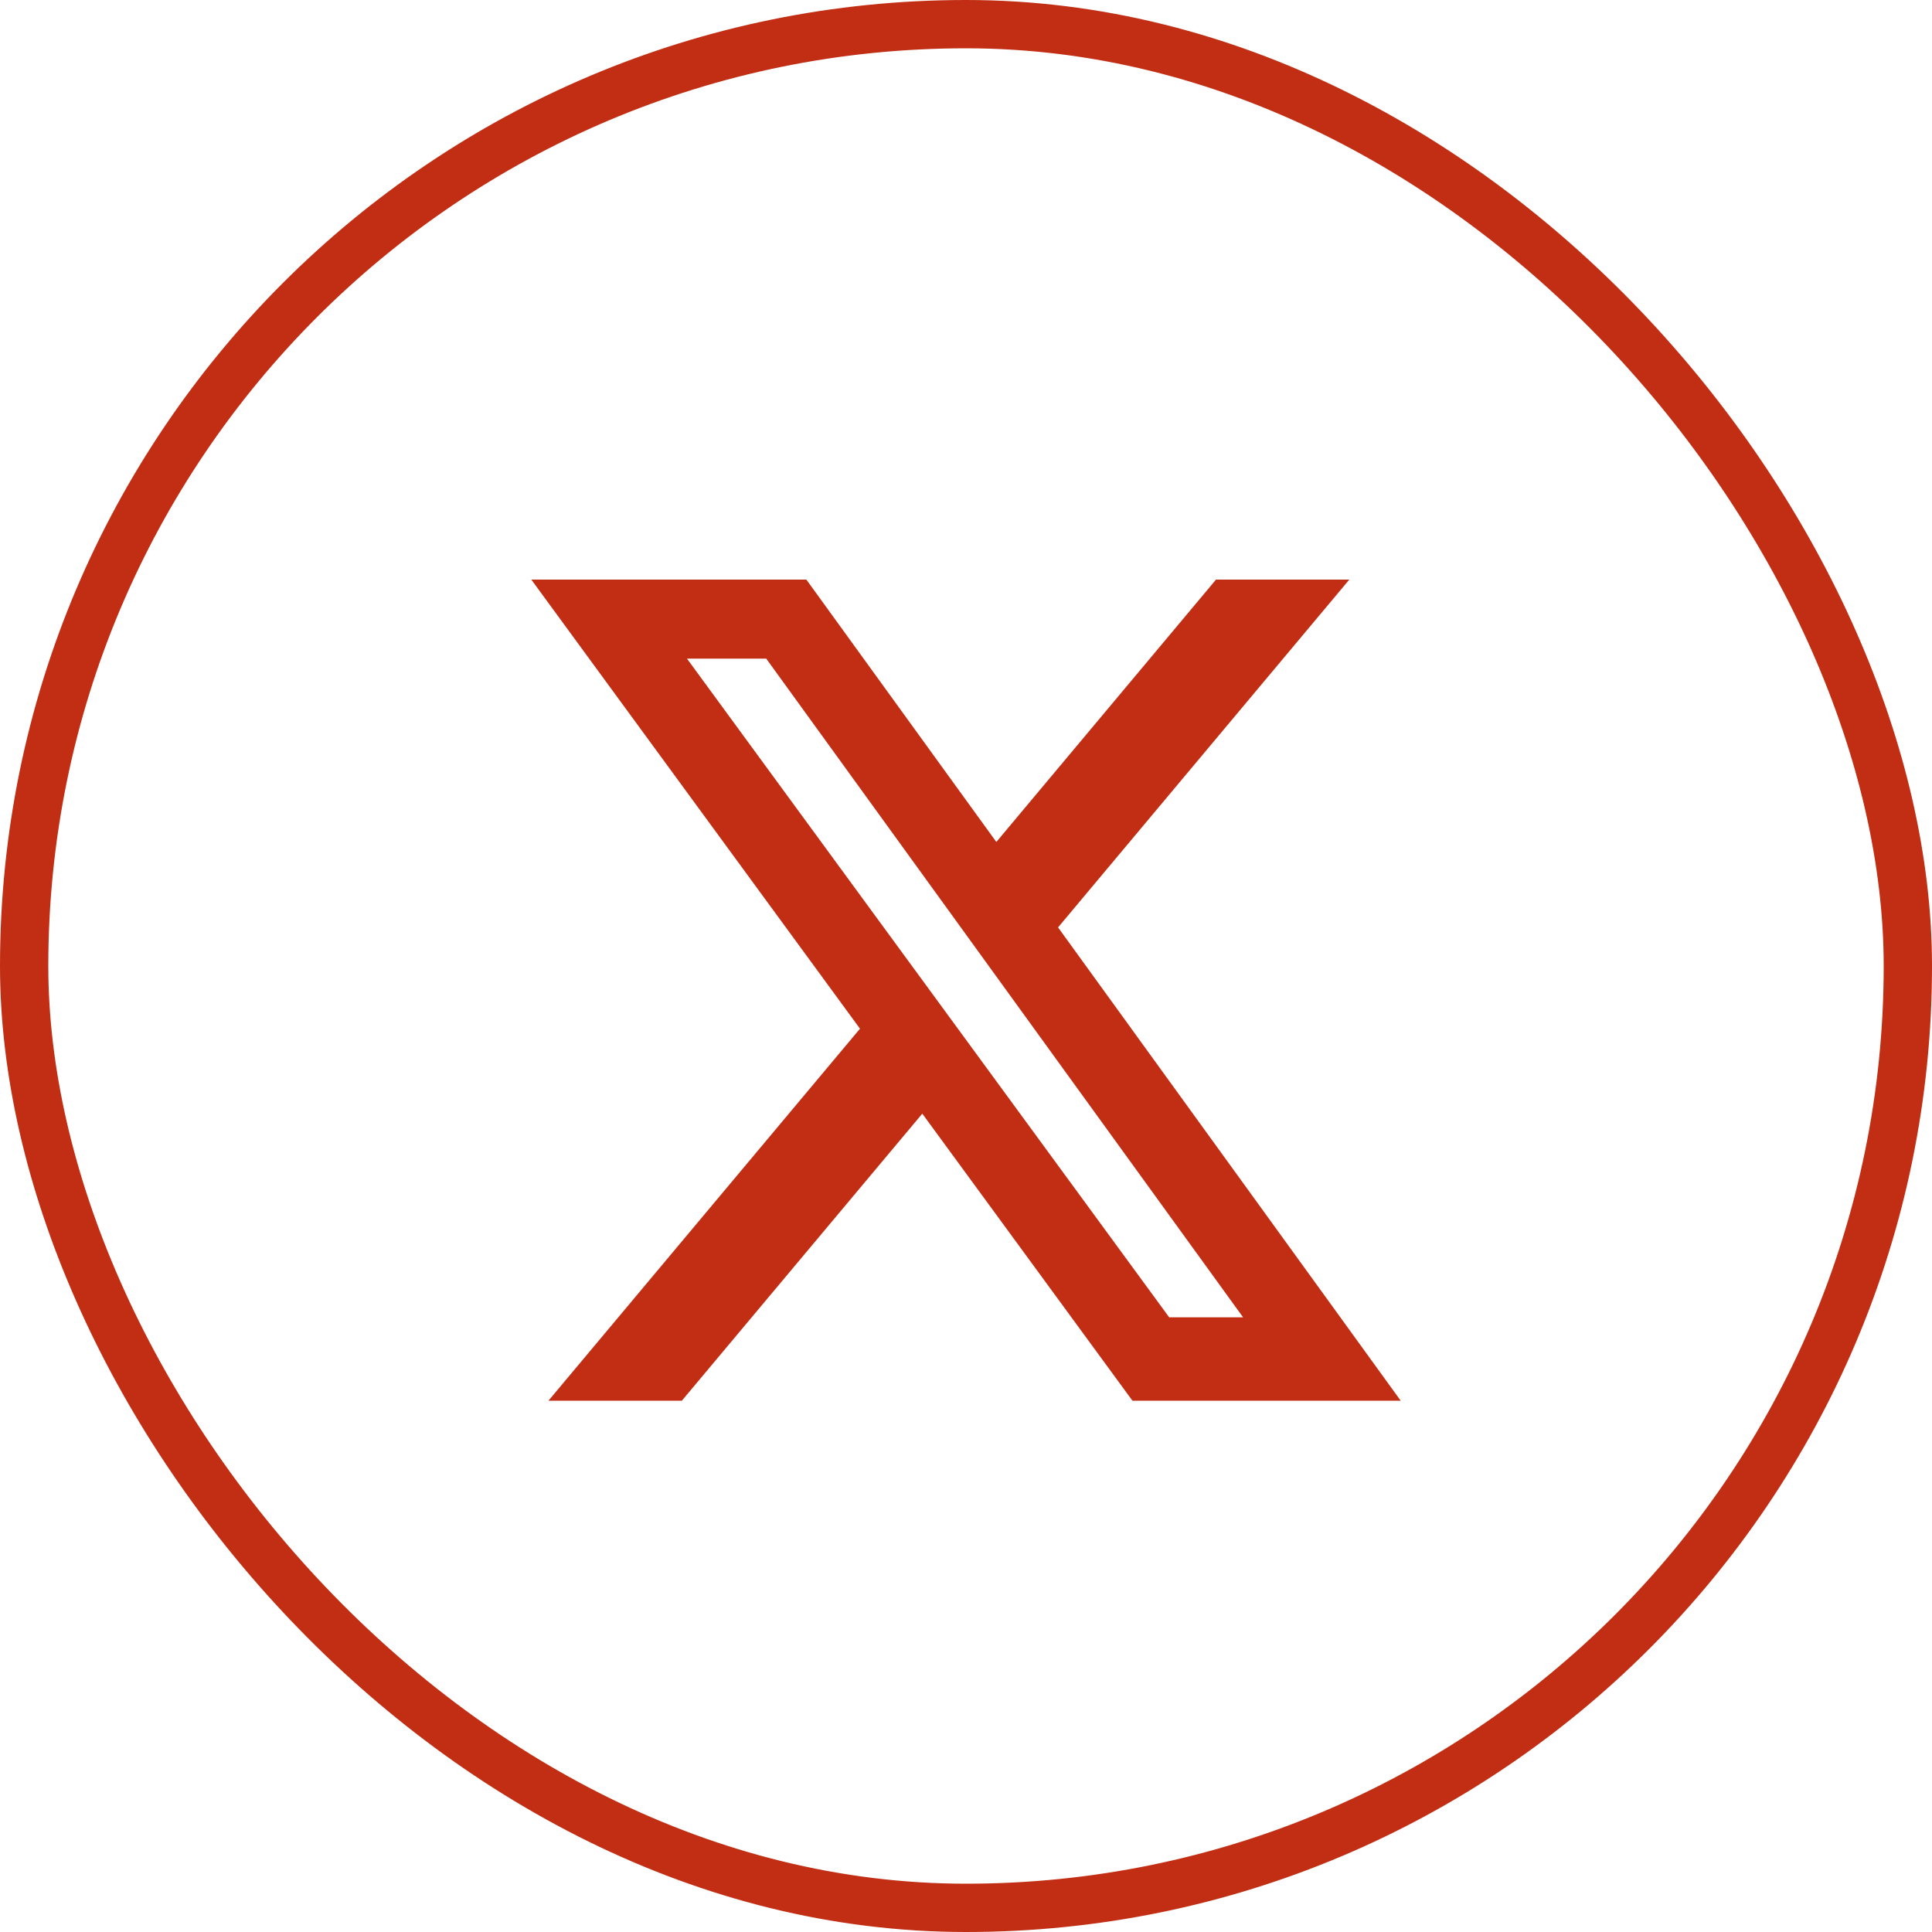 <svg width="40" height="40" viewBox="0 0 40 40" fill="none" xmlns="http://www.w3.org/2000/svg">
<rect x="0.5" y="0.5" width="39" height="39" rx="19.5" stroke="#C12E14"/>
<path d="M25.176 12H27.936L21.906 19.201L29 29H23.446L19.095 23.057L14.117 29H11.355L17.805 21.298L11 12H16.695L20.628 17.432L25.176 12ZM24.207 27.274H25.737L15.864 13.636H14.223L24.207 27.274Z" fill="#C12E14"/>
</svg>

